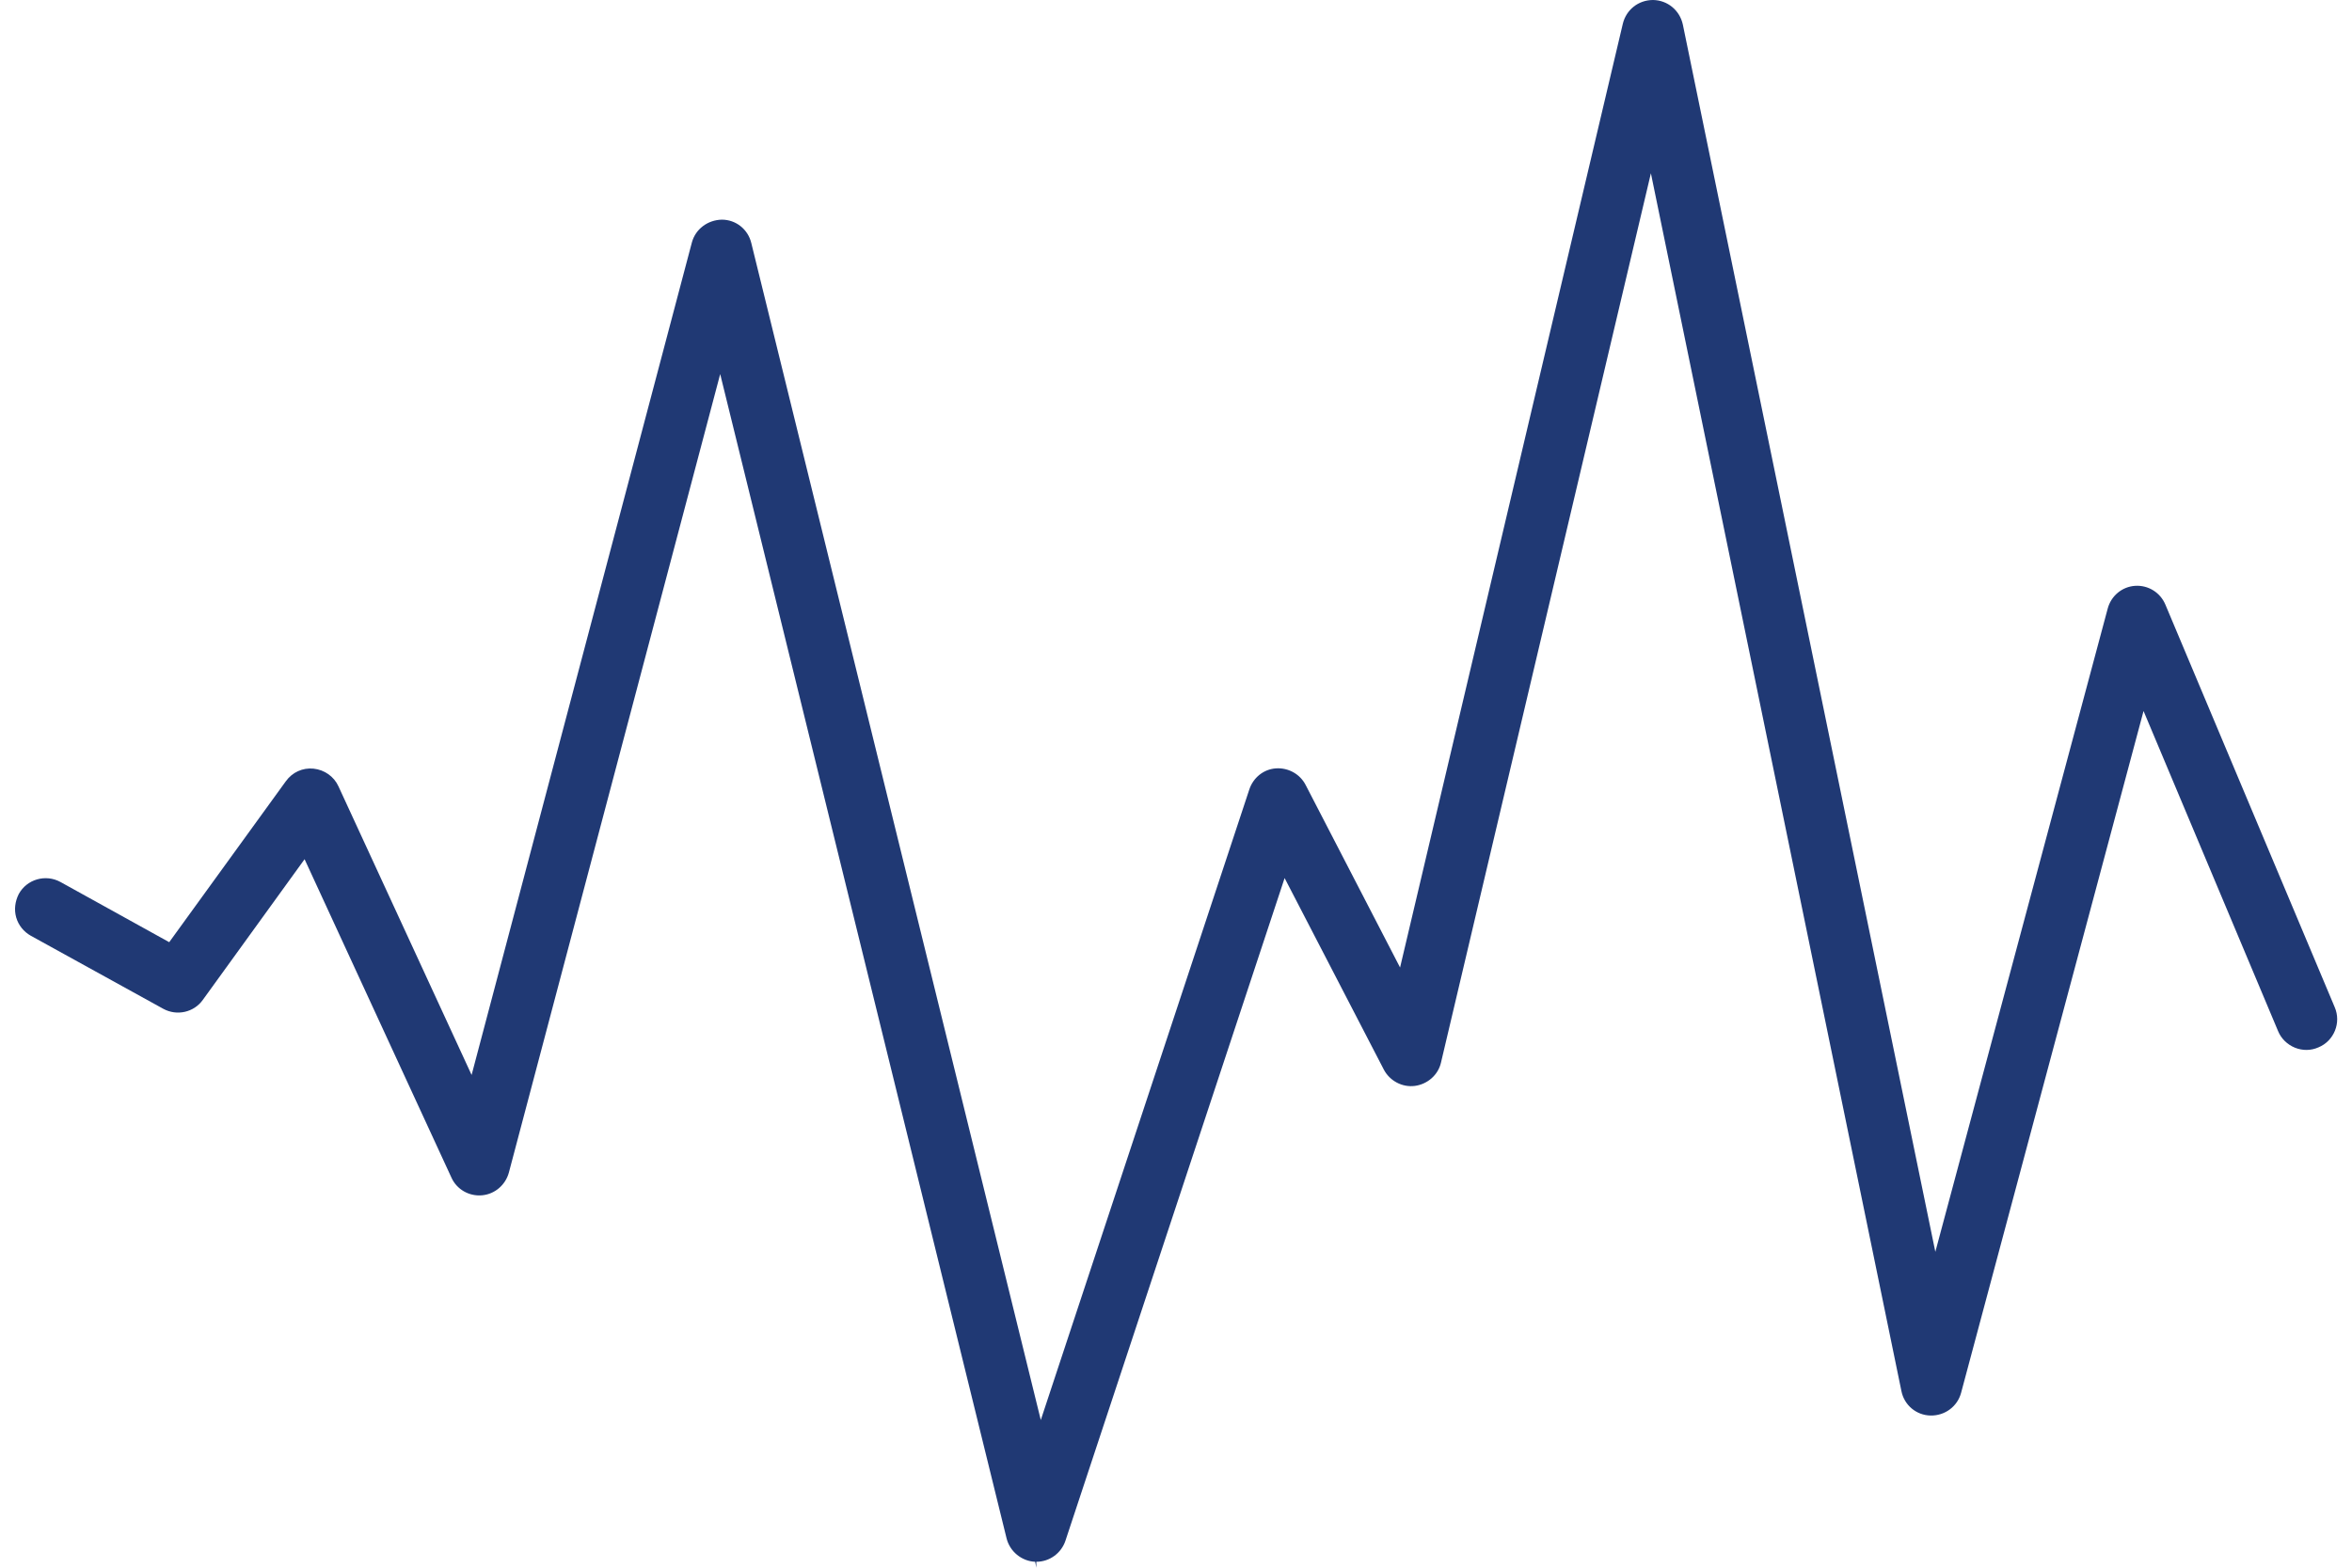 <svg width="78" height="52" viewBox="0 0 78 52" fill="none" xmlns="http://www.w3.org/2000/svg">
<path d="M34.367 51.804C34.804 51.804 35.194 51.524 35.334 51.104L42.602 29.125L45.892 35.478C46.087 35.852 46.505 36.075 46.923 36.019C47.341 35.963 47.695 35.656 47.788 35.245L54.749 5.747L63.057 46.141C63.15 46.608 63.55 46.944 64.024 46.953C64.498 46.962 64.916 46.654 65.037 46.197L71.087 23.584L75.548 34.2C75.651 34.452 75.855 34.648 76.106 34.751C76.357 34.853 76.636 34.853 76.887 34.741C77.407 34.527 77.649 33.92 77.426 33.407L71.812 20.057C71.645 19.656 71.245 19.404 70.808 19.432C70.372 19.46 70.009 19.768 69.898 20.188L64.182 41.523L55.808 0.812C55.706 0.345 55.306 0.009 54.823 0C54.33 0 53.931 0.327 53.819 0.784L46.431 32.092L43.299 26.037C43.113 25.674 42.722 25.459 42.313 25.487C41.904 25.515 41.561 25.795 41.431 26.187L34.516 47.102L24.915 8.06C24.804 7.603 24.404 7.286 23.939 7.286C23.475 7.295 23.066 7.594 22.945 8.042L15.64 35.656L11.225 26.084C11.077 25.757 10.761 25.534 10.398 25.496C10.036 25.459 9.692 25.617 9.478 25.916L5.612 31.252L2.006 29.256C1.513 28.985 0.89 29.163 0.621 29.657C0.5 29.899 0.463 30.17 0.537 30.431C0.612 30.692 0.788 30.907 1.021 31.038L5.417 33.463C5.863 33.706 6.43 33.584 6.727 33.165L10.101 28.5L14.971 39.061C15.147 39.453 15.556 39.686 15.984 39.648C16.411 39.611 16.765 39.303 16.876 38.893L23.884 12.408L33.382 51.03C33.493 51.468 33.884 51.785 34.33 51.804L34.367 52V51.804Z" fill="#203974"/>
</svg>

